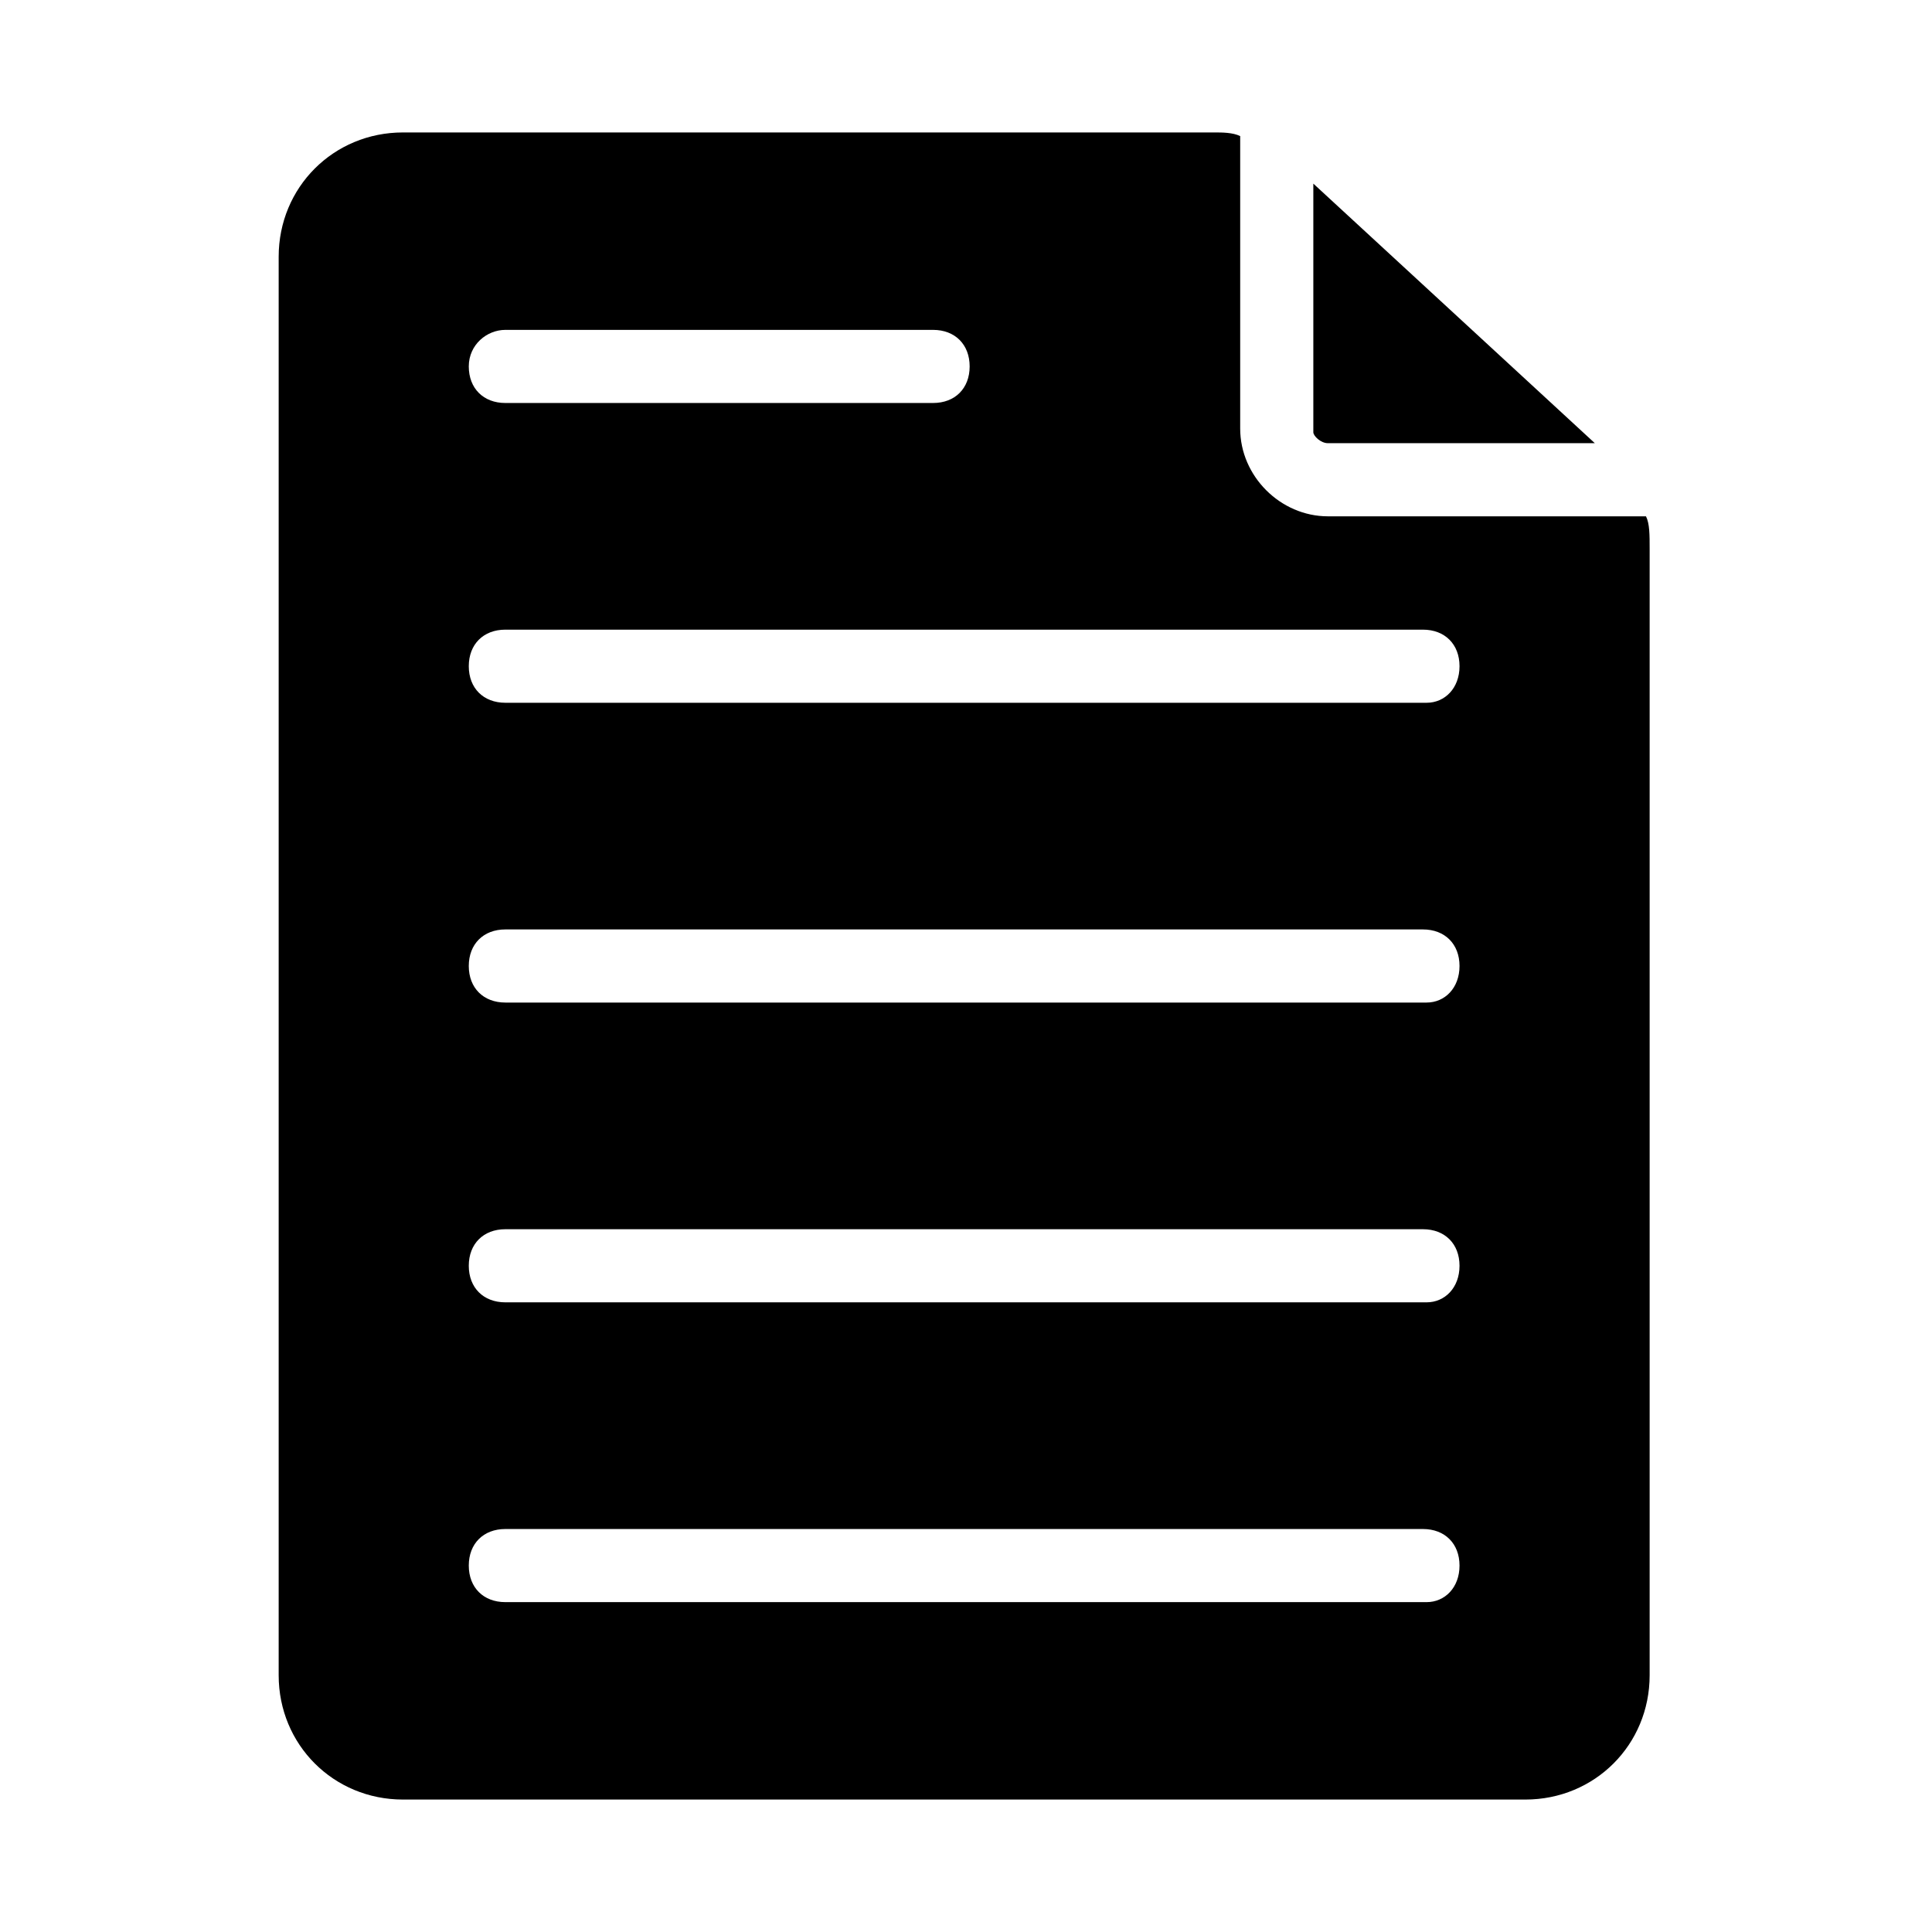 <?xml version="1.0" encoding="UTF-8"?>
<!-- Uploaded to: ICON Repo, www.svgrepo.com, Generator: ICON Repo Mixer Tools -->
<svg fill="#000000" width="800px" height="800px" version="1.1" viewBox="144 144 512 512" xmlns="http://www.w3.org/2000/svg">
 <g>
  <path d="m495.92 261.45h70.727l-74.602-68.789v65.883c-0.004 0.969 1.934 2.906 3.875 2.906z"/>
  <path d="m580.21 280.83h-84.293c-12.594 0-23.254-10.656-23.254-23.254v-77.508c-1.938-0.969-4.844-0.969-6.781-0.969h-215.09c-18.41 0-32.941 14.531-32.941 32.941v375.92c0 18.41 14.531 32.941 32.941 32.941h297.44c18.41 0 32.941-14.531 32.941-32.941v-298.41c0-3.875 0-6.781-0.969-8.719zm-302.29-49.41h113.36c5.812 0 9.688 3.875 9.688 9.688s-3.875 9.688-9.688 9.688h-113.36c-5.812 0-9.688-3.875-9.688-9.688s4.844-9.688 9.688-9.688zm244.15 337.16h-244.15c-5.812 0-9.688-3.875-9.688-9.688s3.875-9.688 9.688-9.688h243.18c5.812 0 9.688 3.875 9.688 9.688 0.004 5.812-3.875 9.688-8.719 9.688zm0-79.449h-244.15c-5.812 0-9.688-3.875-9.688-9.688s3.875-9.688 9.688-9.688h243.18c5.812 0 9.688 3.875 9.688 9.688 0.004 5.812-3.875 9.688-8.719 9.688zm0-79.445h-244.15c-5.812 0-9.688-3.875-9.688-9.688s3.875-9.688 9.688-9.688h243.18c5.812 0 9.688 3.875 9.688 9.688 0.004 5.812-3.875 9.688-8.719 9.688zm0-79.445h-244.15c-5.812 0-9.688-3.875-9.688-9.688s3.875-9.688 9.688-9.688h243.18c5.812 0 9.688 3.875 9.688 9.688 0.004 5.809-3.875 9.688-8.719 9.688z"/>
 </g>
</svg>